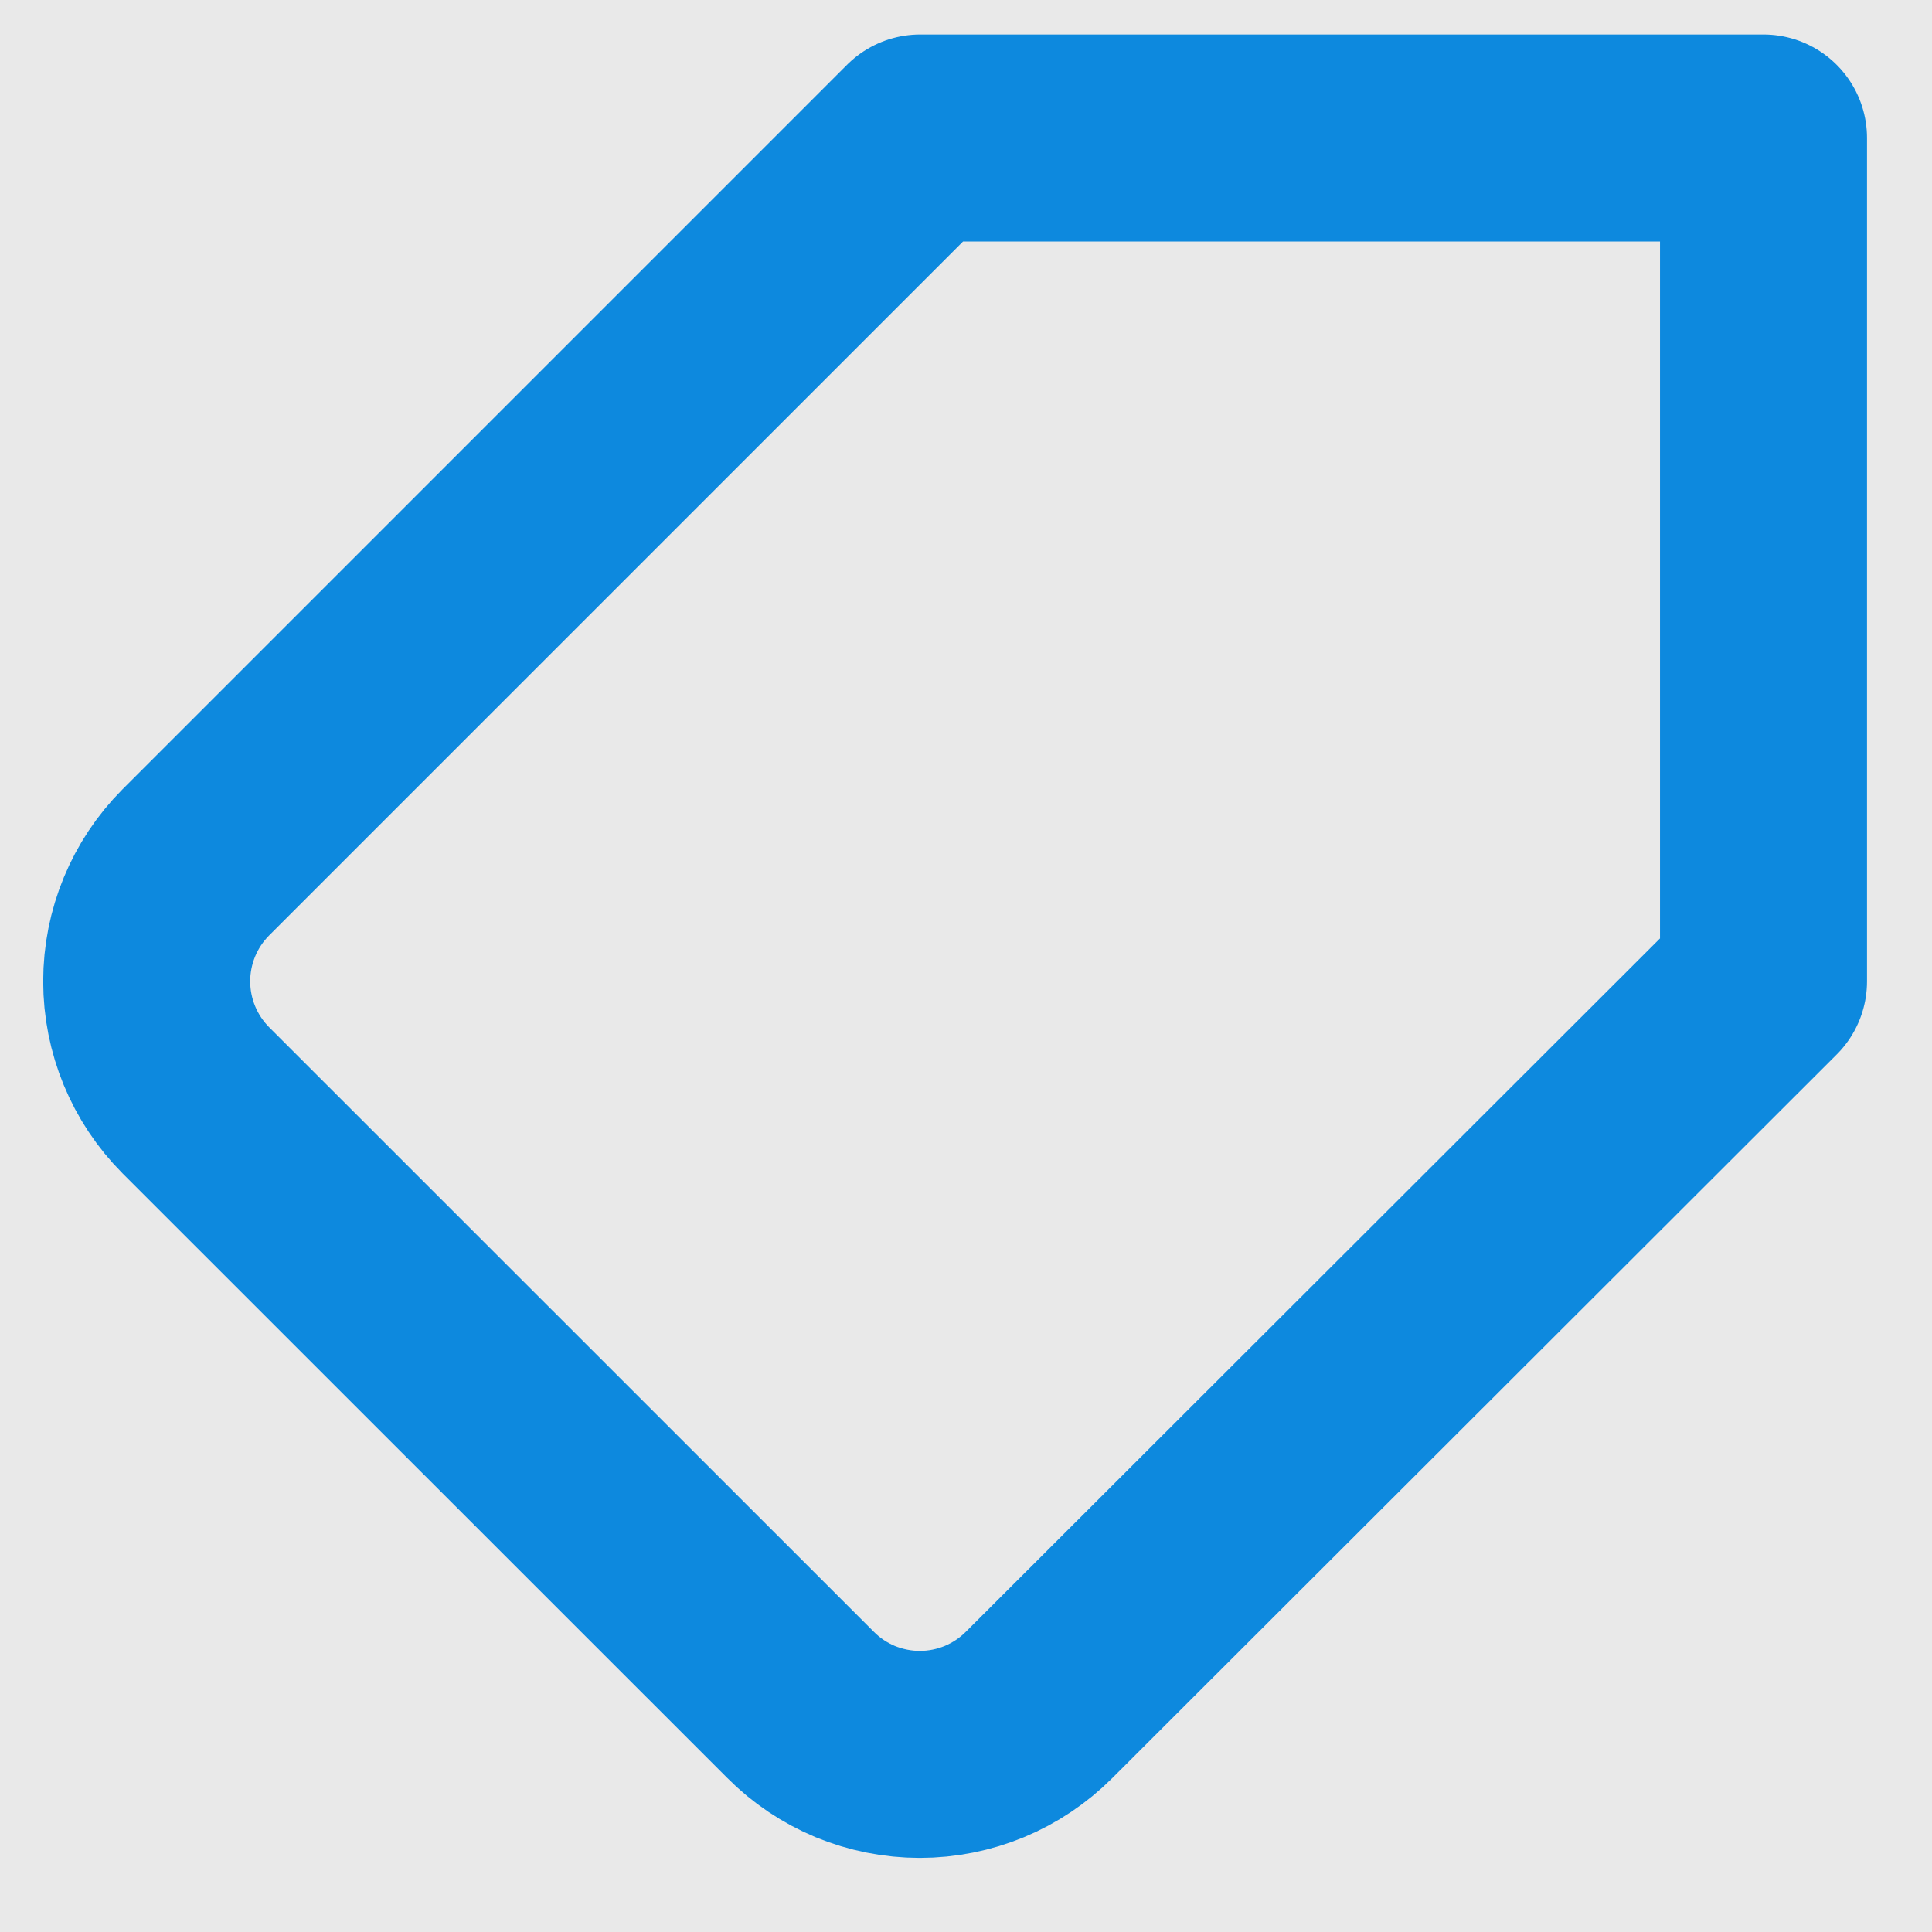 <svg width="14" height="14" viewBox="0 0 14 14" fill="none" xmlns="http://www.w3.org/2000/svg">
<g clip-path="url(#clip0_208_468)">
<rect width="14" height="14" fill="#E9E9E9"/>
<path d="M1.419 7.973L5.801 12.354C5.914 12.468 6.049 12.558 6.197 12.62C6.346 12.681 6.505 12.713 6.665 12.713C6.826 12.713 6.985 12.681 7.133 12.62C7.282 12.558 7.416 12.468 7.53 12.354L12.779 7.111V1H6.668L1.419 6.249C1.191 6.478 1.063 6.788 1.063 7.111C1.063 7.434 1.191 7.744 1.419 7.973Z" fill="#E9E9E9" stroke="#0D89DE" stroke-width="1.5" stroke-linecap="round" stroke-linejoin="round"/>
</g>
<defs>
<clipPath id="clip0_208_468">
<rect width="14" height="14" fill="white"/>
</clipPath>
</defs>
</svg>
